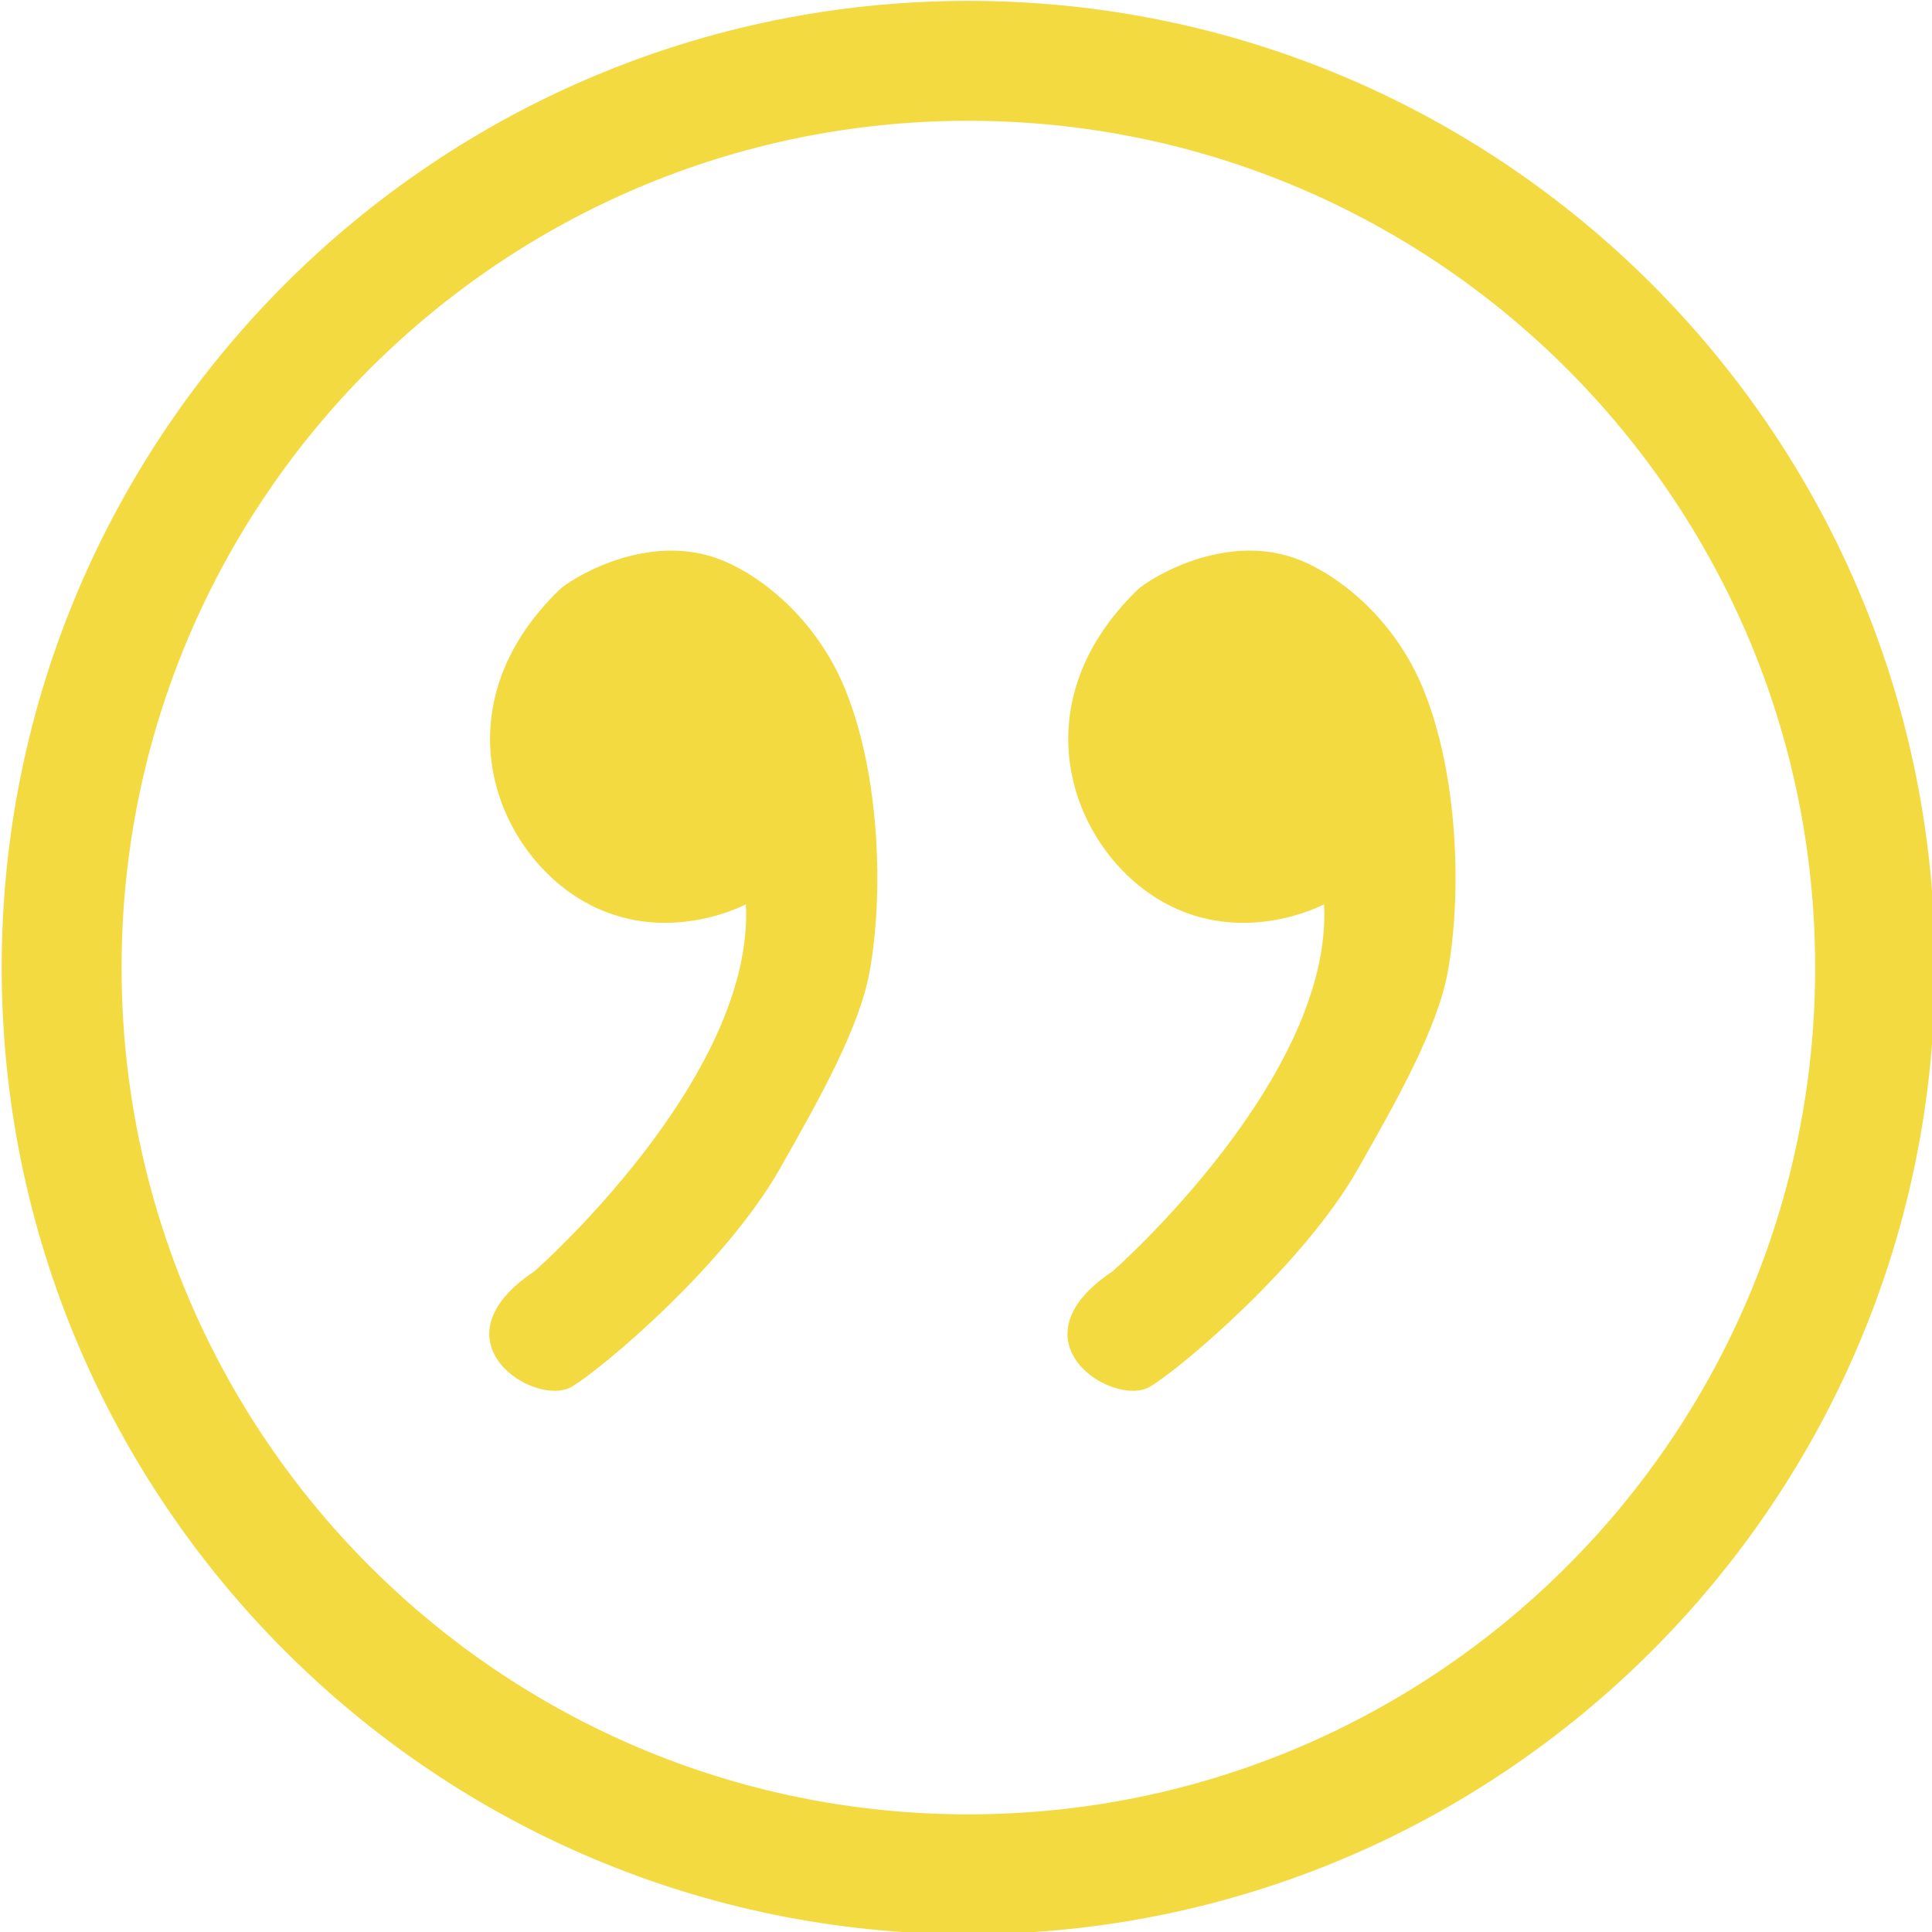 <?xml version="1.0" encoding="UTF-8" standalone="no"?>
<svg xmlns="http://www.w3.org/2000/svg" xmlns:xlink="http://www.w3.org/1999/xlink" xmlns:serif="http://www.serif.com/" width="43" height="43" viewBox="0 0 43 43" version="1.1" xml:space="preserve" style="fill-rule:evenodd;clip-rule:evenodd;stroke-linejoin:round;stroke-miterlimit:2;">
    <g transform="matrix(1,0,0,1,-366.355,-242.828)">
        <g transform="matrix(0.186,0,0,0.186,313.37,213.882)">
            <path d="M351.813,226.182C353.007,225.024 362.347,219.002 371.344,222.692C376.188,224.679 382.629,229.865 385.978,238.054C390.202,248.38 390.604,262.643 388.919,271.913C387.679,278.734 382.746,287.433 378.181,295.477C371.623,307.031 356.954,319.368 353.308,321.544C348.922,324.162 336.258,316.115 348.825,307.736C348.825,307.736 375.194,284.587 374.115,263.832C374.115,263.832 364.48,269.02 354.79,263.529C344.071,257.455 337.308,240.232 351.813,226.182Z" style="fill:rgb(244,218,65);"></path>
        </g>
        <g transform="matrix(0.186,0,0,0.186,326.239,213.882)">
            <path d="M351.813,226.182C353.007,225.024 362.347,219.002 371.344,222.692C376.188,224.679 382.629,229.865 385.978,238.054C390.202,248.38 390.604,262.643 388.919,271.913C387.679,278.734 382.746,287.433 378.181,295.477C371.623,307.031 356.954,319.368 353.308,321.544C348.922,324.162 336.258,316.115 348.825,307.736C348.825,307.736 375.194,284.587 374.115,263.832C374.115,263.832 364.48,269.02 354.79,263.529C344.071,257.455 337.308,240.232 351.813,226.182Z" style="fill:rgb(244,218,65);"></path>
        </g>
        <g transform="matrix(0.169,0,0,0.169,313.584,213.788)">
            <path d="M439.785,171.95C510.049,171.95 567.094,228.996 567.094,299.259C567.094,369.523 510.049,426.568 439.785,426.568C369.521,426.568 312.476,369.523 312.476,299.259C312.476,228.996 369.521,171.95 439.785,171.95ZM439.785,187.741C378.236,187.741 328.266,237.71 328.266,299.259C328.266,360.808 378.236,410.778 439.785,410.778C501.334,410.778 551.303,360.808 551.303,299.259C551.303,237.71 501.334,187.741 439.785,187.741Z" style="fill:rgb(244,218,65);"></path>
        </g>
    </g>
</svg>
